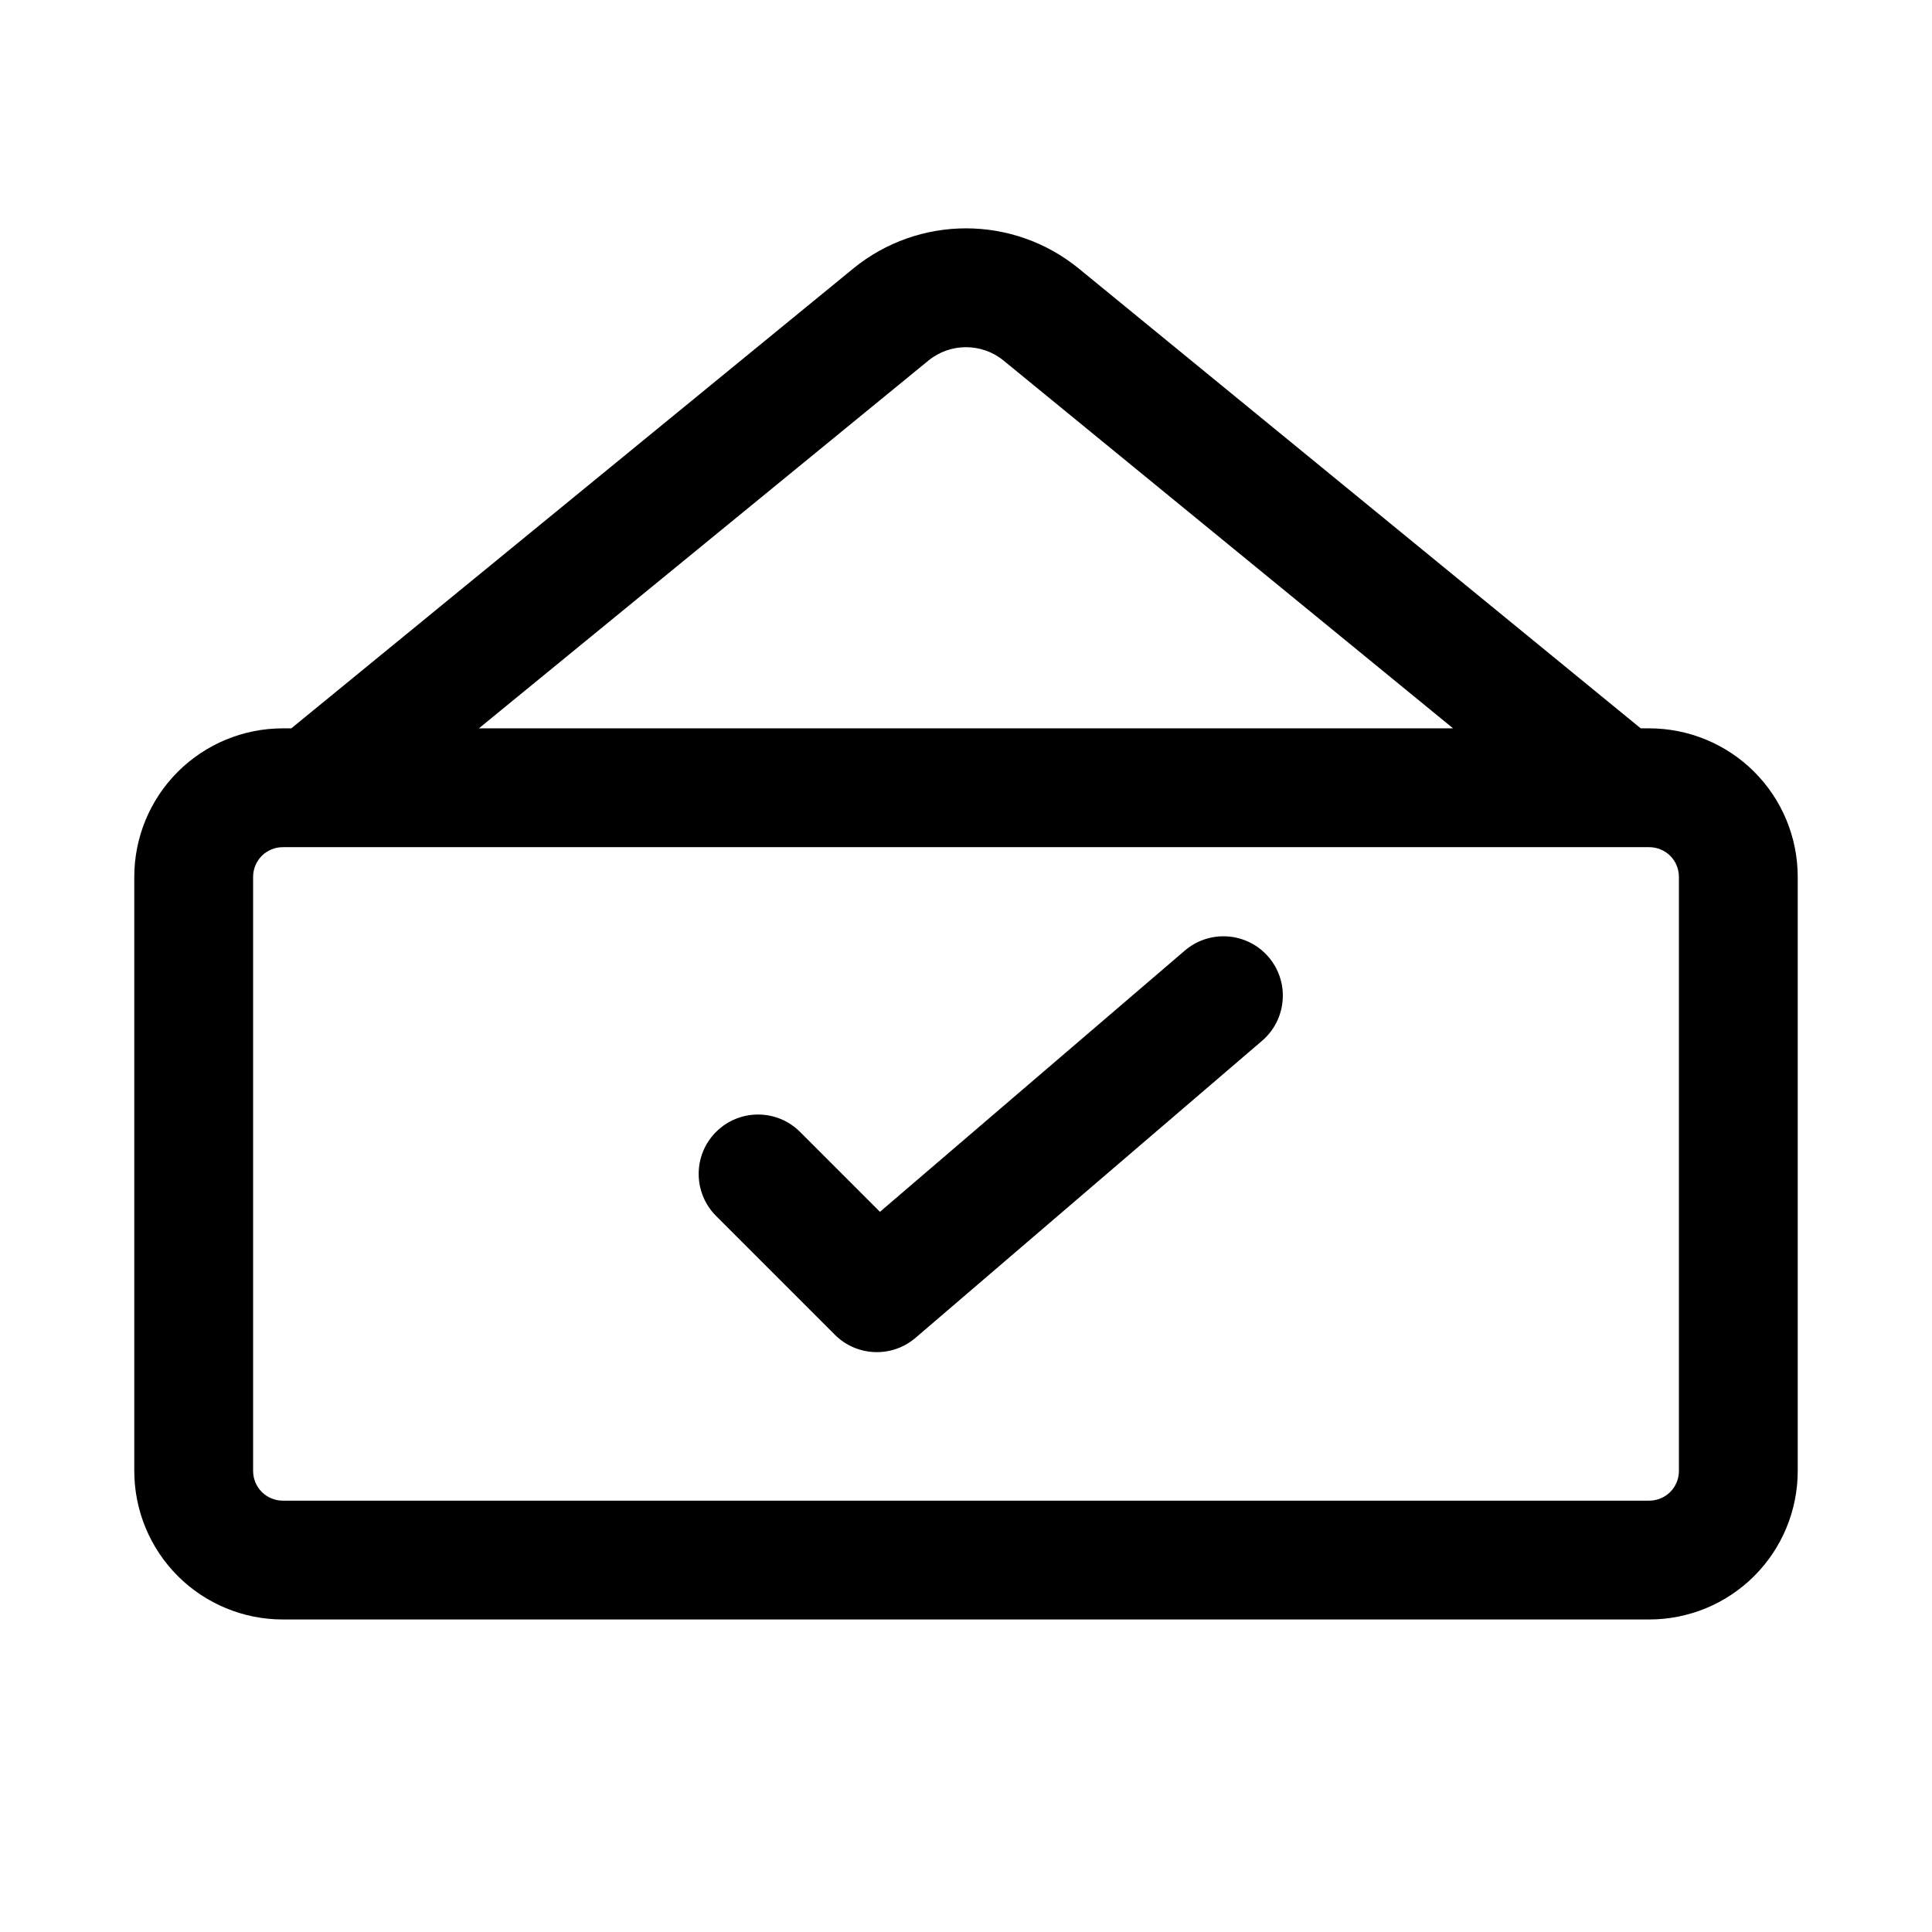 <?xml version="1.0" encoding="UTF-8"?>
<!-- Uploaded to: ICON Repo, www.iconrepo.com, Generator: ICON Repo Mixer Tools -->
<svg fill="#000000" width="800px" height="800px" version="1.1" viewBox="144 144 512 512" xmlns="http://www.w3.org/2000/svg">
 <g fill-rule="evenodd">
  <path d="m221.2 337.02h-2.254c-10.438 0-20.449 4.141-27.836 11.523-7.383 7.383-11.523 17.398-11.523 27.836v157.44c0 10.438 4.141 20.449 11.523 27.836 7.387 7.383 17.398 11.523 27.836 11.523h362.11c10.438 0 20.453-4.141 27.836-11.523 7.383-7.387 11.523-17.398 11.523-27.836v-157.44c0-10.438-4.141-20.453-11.523-27.836s-17.398-11.523-27.836-11.523h-2.25l-148.89-121.83c-17.398-14.234-42.434-14.234-59.828 0zm367.73 39.359v157.44c0 2.094-0.832 4.094-2.297 5.57-1.48 1.465-3.481 2.301-5.574 2.301h-362.11c-2.094 0-4.094-0.836-5.574-2.301-1.461-1.477-2.297-3.477-2.297-5.57v-157.44c0-2.094 0.836-4.094 2.297-5.574 1.48-1.465 3.481-2.297 5.574-2.297h362.11c2.094 0 4.094 0.832 5.574 2.297 1.465 1.48 2.297 3.481 2.297 5.574zm-59.844-39.359-119.12-97.457c-5.793-4.738-14.137-4.738-19.934 0l-119.12 97.457z"/>
  <path d="m333.76 466.23 31.488 31.488c5.812 5.824 15.133 6.172 21.383 0.816l91.836-78.719c6.594-5.652 7.367-15.602 1.715-22.199-5.668-6.598-15.602-7.352-22.199-1.699l-80.785 69.227-21.176-21.176c-6.137-6.141-16.121-6.141-22.262 0-6.137 6.141-6.137 16.121 0 22.262z"/>
 </g>
</svg>